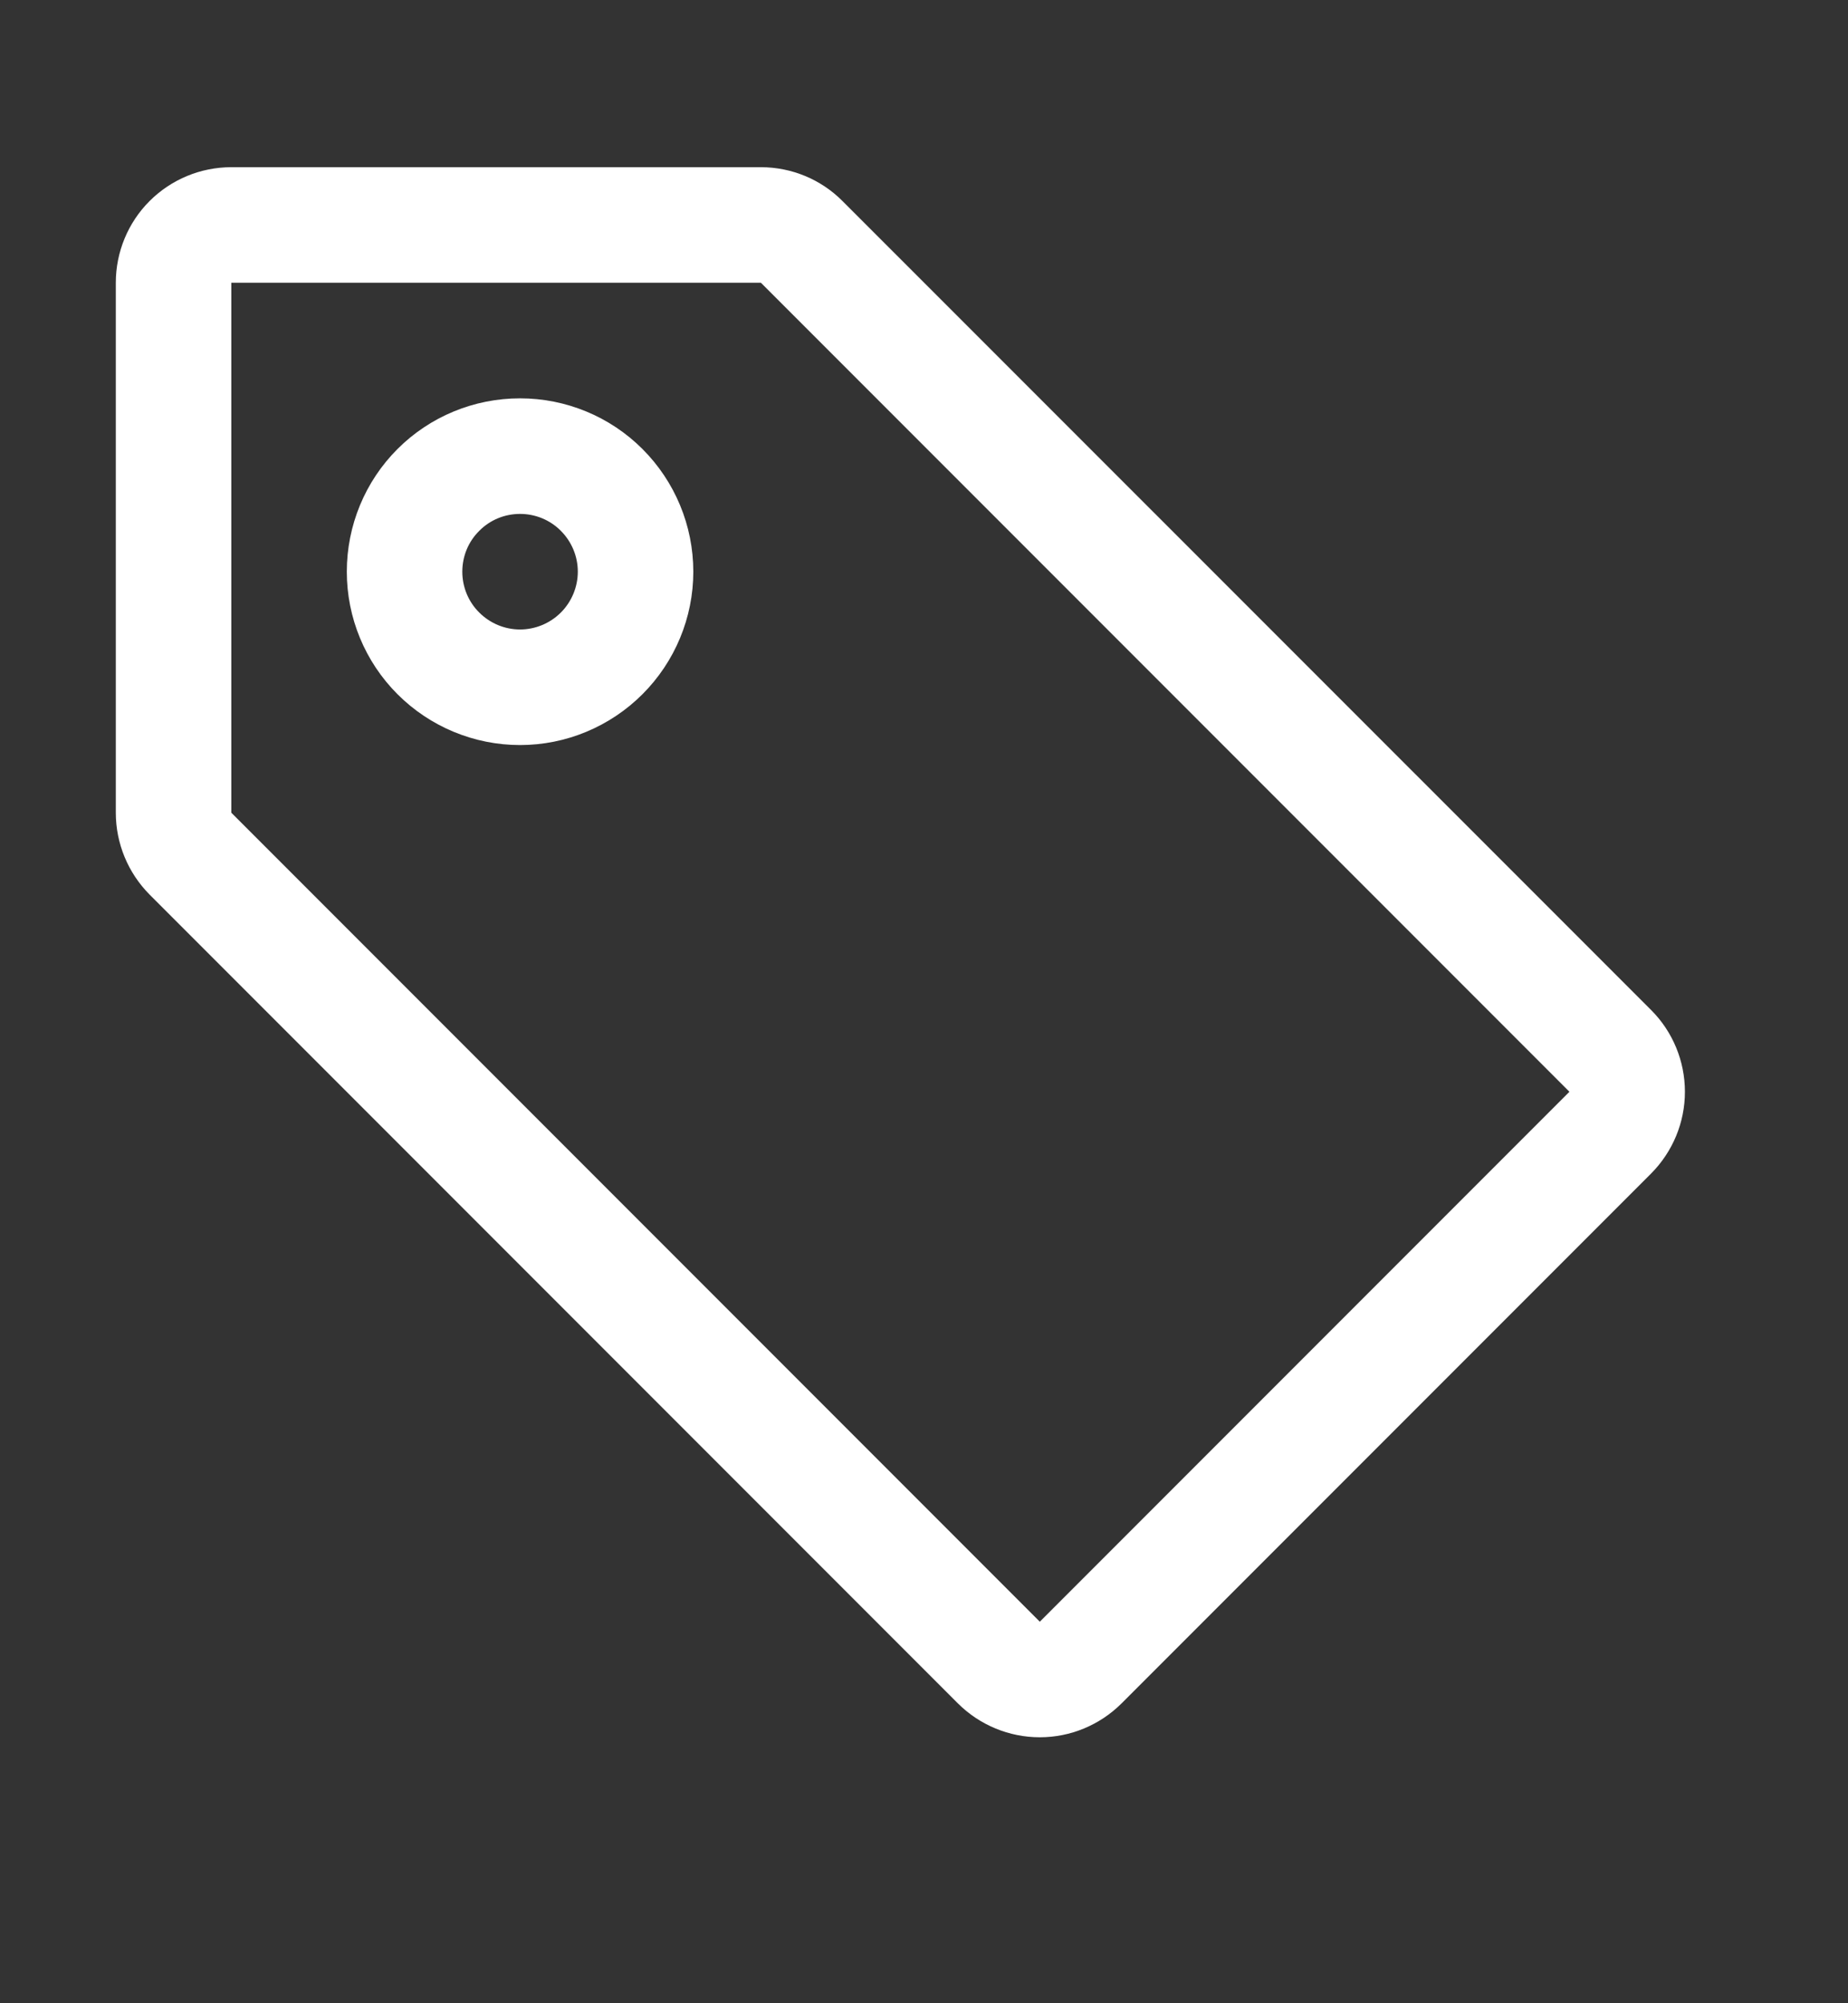 <svg width="12" height="13" viewBox="0 0 12 13" fill="none" xmlns="http://www.w3.org/2000/svg">
<rect x="0" y="0" width="12" height="13" fill="#333333" stroke="none"/>
<g clip-path="url(#clip0_1208_737)">
<path d="M4.502 3.71C4.502 4.008 4.383 4.294 4.172 4.505C3.961 4.716 3.675 4.835 3.377 4.835C3.078 4.835 2.792 4.716 2.581 4.505C2.37 4.294 2.252 4.008 2.252 3.71C2.252 3.411 2.37 3.125 2.581 2.914C2.792 2.703 3.078 2.585 3.377 2.585C3.675 2.585 3.961 2.703 4.172 2.914C4.383 3.125 4.502 3.411 4.502 3.71ZM3.752 3.71C3.752 3.61 3.712 3.515 3.642 3.445C3.572 3.374 3.476 3.335 3.377 3.335C3.277 3.335 3.182 3.374 3.112 3.445C3.041 3.515 3.002 3.61 3.002 3.71C3.002 3.809 3.041 3.905 3.112 3.975C3.182 4.045 3.277 4.085 3.377 4.085C3.476 4.085 3.572 4.045 3.642 3.975C3.712 3.905 3.752 3.809 3.752 3.71Z" fill="white"/>
<path d="M1.502 1.085H4.941C5.14 1.085 5.331 1.164 5.471 1.305L10.722 6.555C10.862 6.695 10.941 6.886 10.941 7.085C10.941 7.284 10.862 7.474 10.722 7.615L7.282 11.055C7.141 11.195 6.951 11.274 6.752 11.274C6.553 11.274 6.362 11.195 6.221 11.055L0.971 5.805C0.831 5.664 0.752 5.473 0.752 5.274V1.835C0.752 1.636 0.831 1.445 0.971 1.305C1.112 1.164 1.303 1.085 1.502 1.085ZM1.502 5.274L6.752 10.524L10.191 7.085L4.941 1.835H1.502V5.274Z" fill="white"/>
</g>
<defs>
<clipPath id="clip0_1208_737">
<rect width="12" height="12" fill="white" transform="translate(0 0.335)"/>
</clipPath>
</defs>
</svg>
